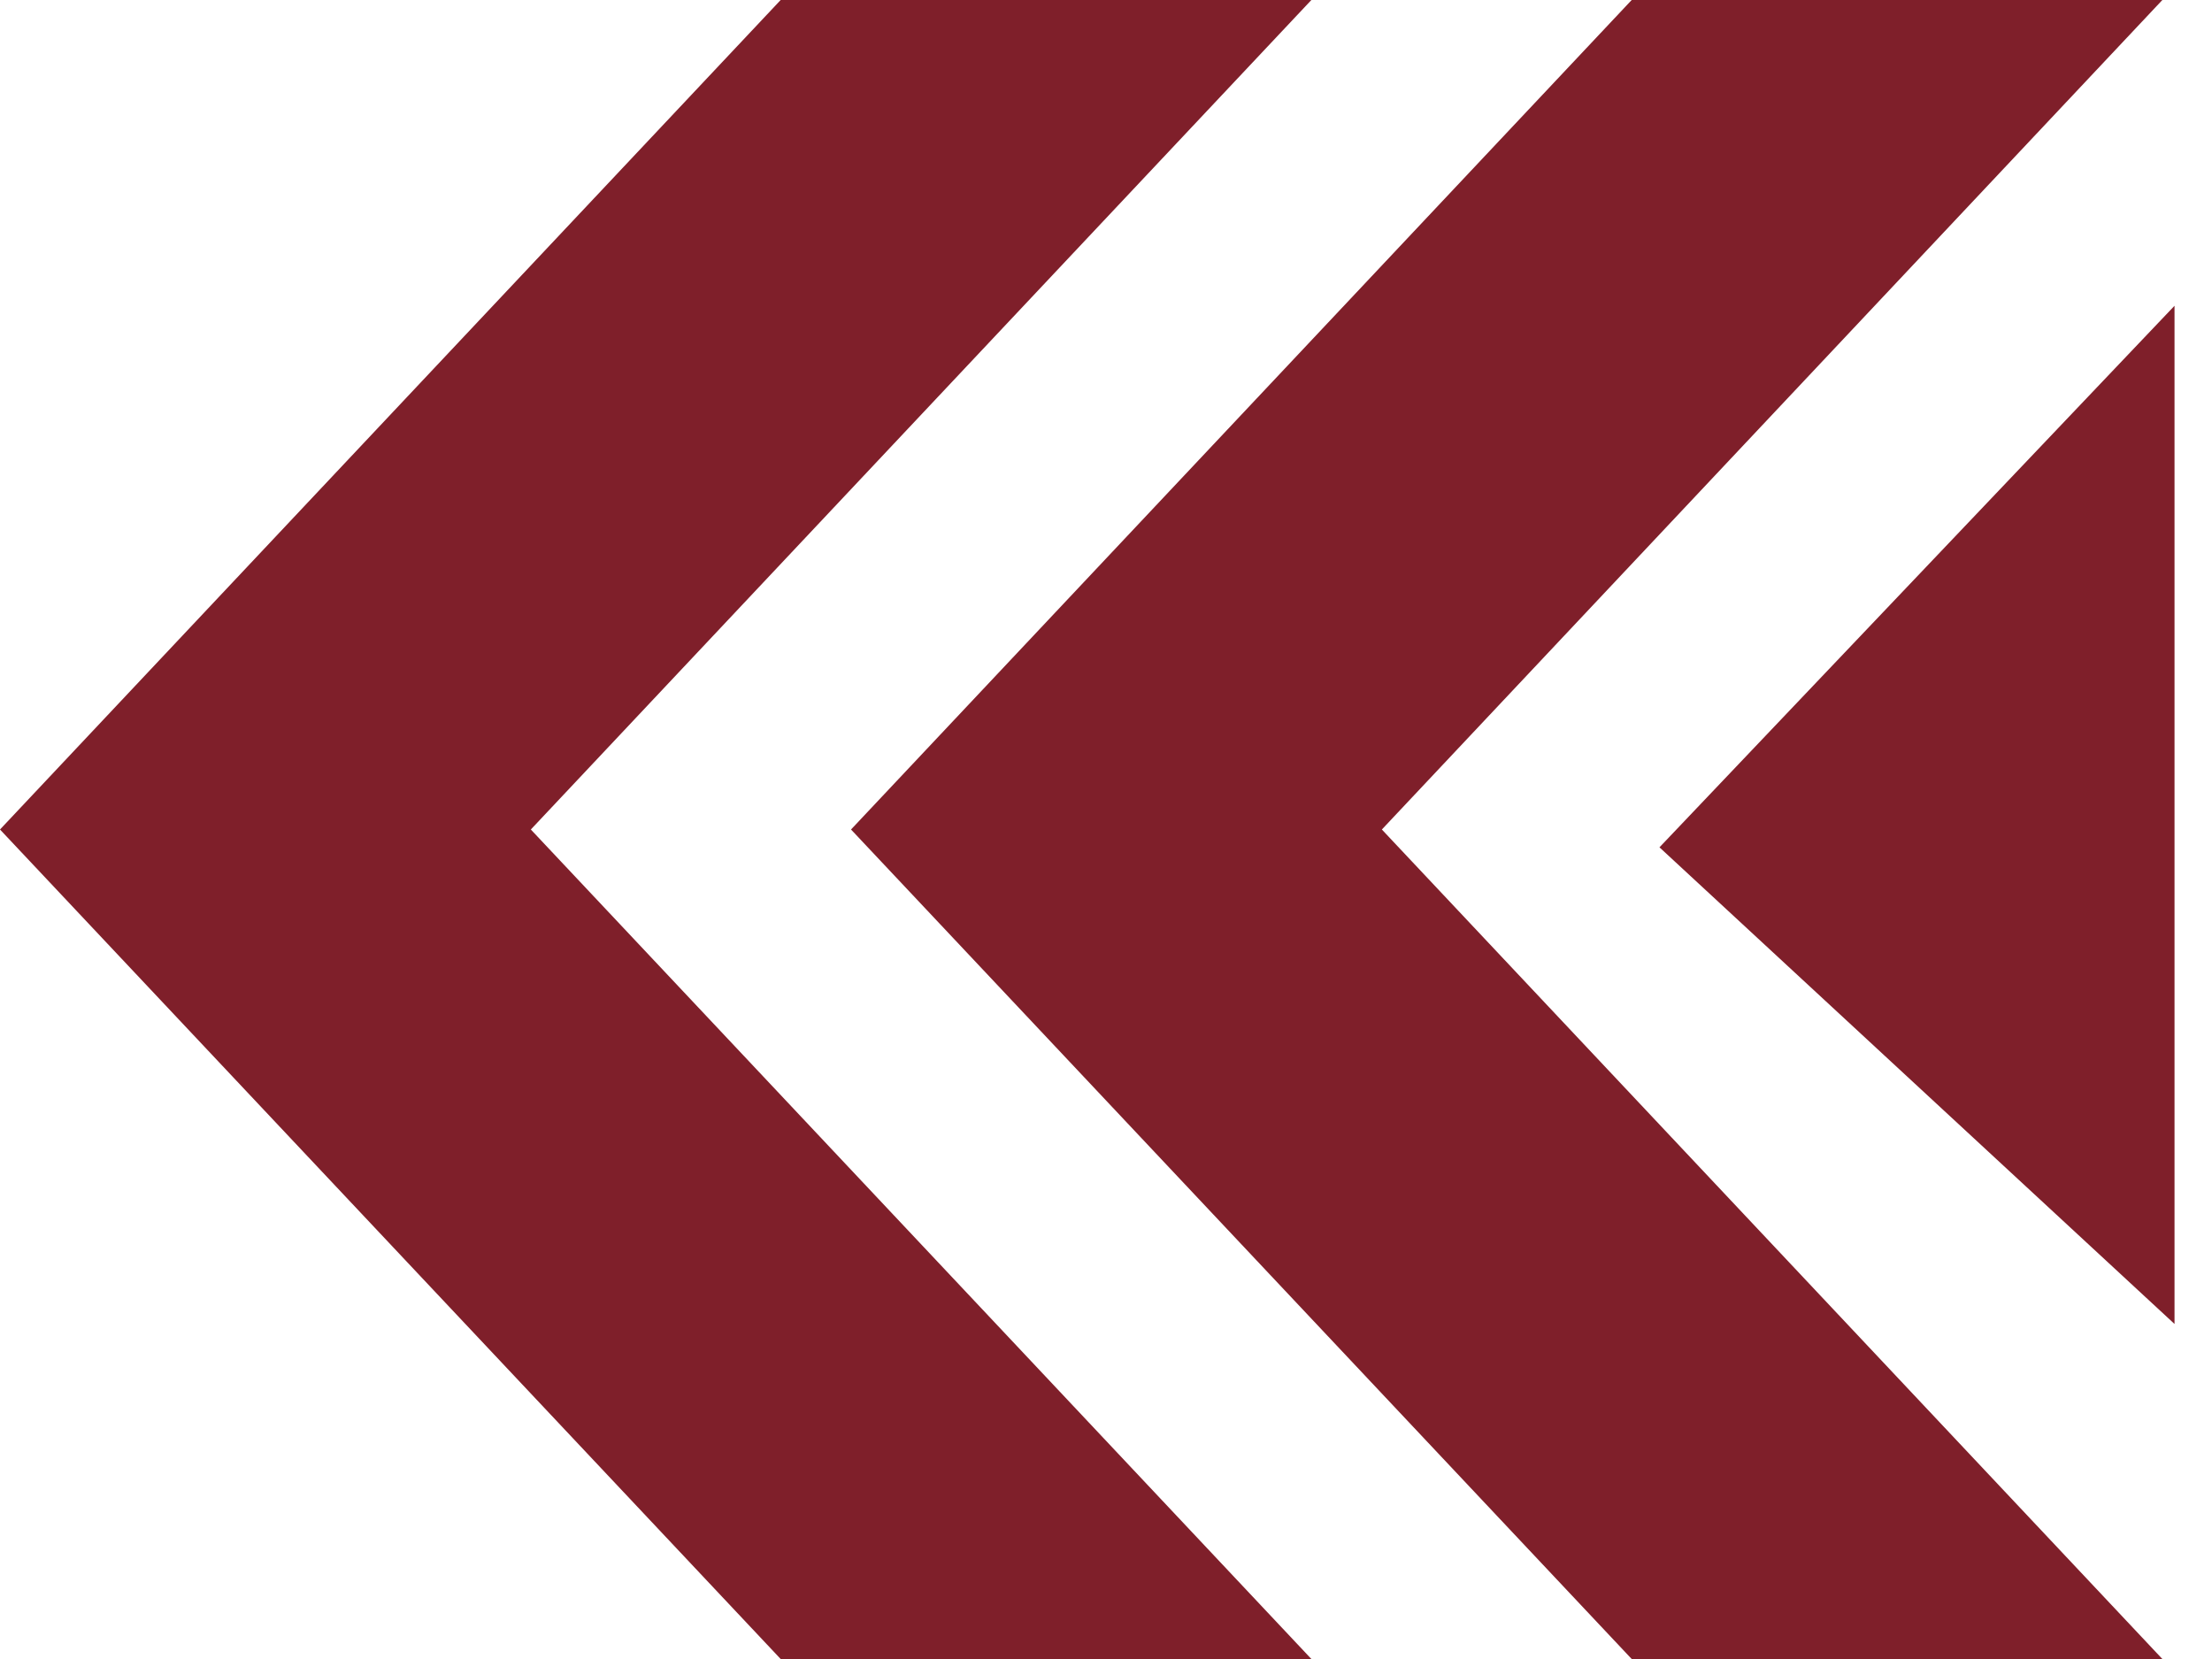<svg width="52" height="39" viewBox="0 0 52 39" fill="none" xmlns="http://www.w3.org/2000/svg">
<path d="M38.358 39H50.833L32.485 19.5L50.833 0H38.358L20.006 19.5L38.358 39Z" fill="#7F1F2A"/>
<path d="M18.352 39H30.828L12.479 19.5L30.828 0H18.352L0 19.5L18.352 39Z" fill="#7F1F2A"/>
<path d="M51.119 7.188V31.124L39.011 19.919L51.119 7.188Z" fill="#7F1F2A"/>
</svg>
